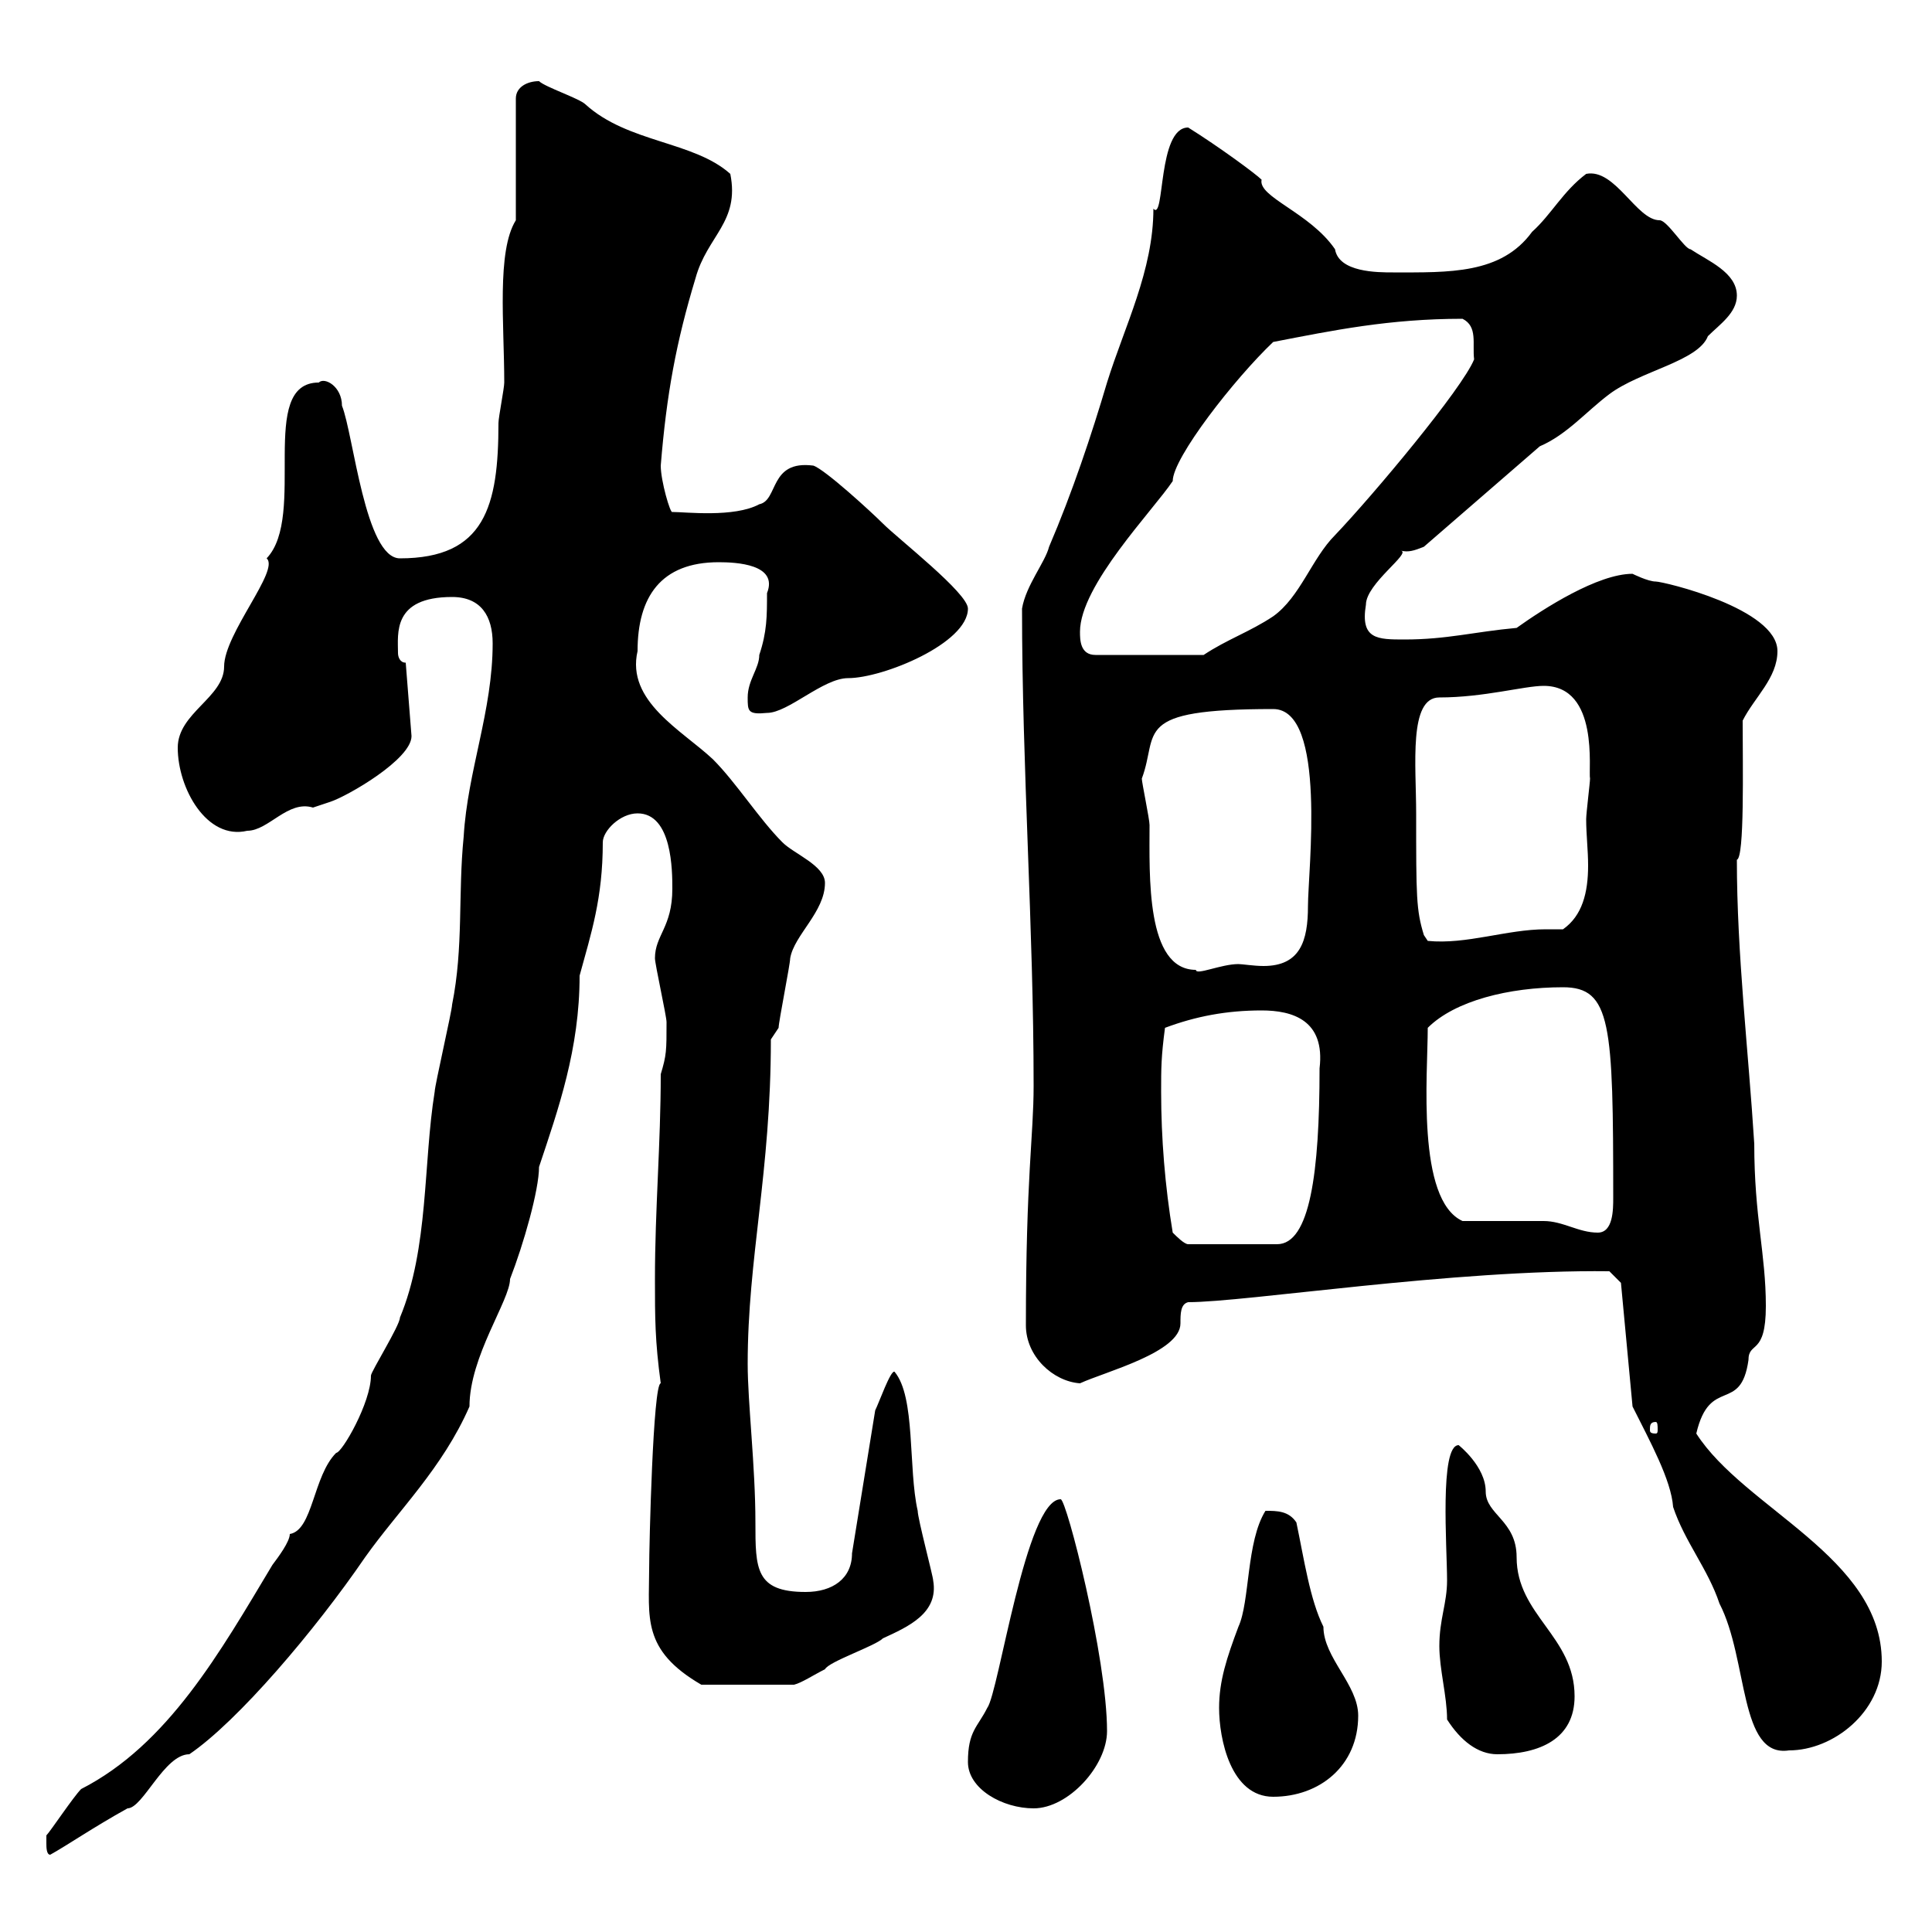 <svg xmlns="http://www.w3.org/2000/svg" xmlns:xlink="http://www.w3.org/1999/xlink" width="300" height="300"><path d="M7.20 286.20C7.20 286.80 7.20 288 7.80 288C10.50 286.50 14.40 283.80 19.80 280.80C22.20 280.80 25.50 272.40 29.40 272.40C36.90 267.30 48.90 253.20 56.70 241.80C61.80 234.60 68.70 228 72.90 218.40C72.90 210.60 79.20 201.90 79.20 198.60C81.30 193.20 83.70 184.80 83.70 181.20C86.70 172.20 90 162.90 90 151.50C91.80 144.90 93.60 139.50 93.60 130.80C93.60 129 96.30 126.30 99 126.30C104.40 126.30 104.40 135.30 104.40 138C104.40 144 101.70 145.20 101.70 148.80C101.70 149.70 103.50 157.80 103.50 158.70C103.50 163.20 103.50 163.80 102.60 166.80C102.60 177.60 101.70 187.80 101.70 198.60C101.70 204.60 101.70 208.20 102.60 214.80C101.40 214.80 100.80 240 100.80 243.60C100.80 251.10 99.60 256.20 108.90 261.60L123.30 261.60C124.50 261.30 126.30 260.10 128.10 259.20C128.70 258 135.90 255.60 137.10 254.40C141 252.60 145.80 250.50 144.90 245.40C144.90 244.80 142.50 235.80 142.50 234.60C141 228 142.20 216.90 138.90 213C138.30 212.70 136.50 217.80 135.90 219L132.30 241.20C132.30 245.10 129.30 247.20 125.10 247.20C117.30 247.20 117.30 243.60 117.30 236.40C117.30 227.70 116.10 217.80 116.10 211.80C116.10 195.30 119.70 182.10 119.70 161.40C119.70 161.40 120.90 159.60 120.90 159.60C120.90 158.70 122.70 149.70 122.70 148.80C123.30 145.20 128.10 141.60 128.10 137.10C128.10 134.40 123.30 132.60 121.50 130.80C117.90 127.20 114.30 121.50 110.70 117.90C105.90 113.40 97.20 108.90 99 101.10C99 92.70 102.60 87.30 111.60 87.30C114.30 87.30 120.90 87.60 119.10 92.10C119.10 95.70 119.10 98.10 117.90 101.70C117.90 103.80 116.10 105.60 116.10 108.30C116.10 110.40 116.10 111 119.10 110.70C122.40 110.70 127.80 105.30 131.70 105.30C137.10 105.30 150.30 99.90 150.30 94.50C150.30 92.10 139.50 83.70 137.10 81.30C135.30 79.50 128.10 72.90 126.30 72.30C119.40 71.40 120.90 77.70 117.90 78.30C114 80.40 106.50 79.50 104.40 79.50C104.10 79.80 102.60 74.70 102.60 72.30C103.50 61.20 105 53.10 108 43.20C109.80 36.60 114.90 34.50 113.40 27C107.70 21.90 97.50 22.20 90.90 16.20C90 15.30 84.60 13.50 83.70 12.60C81.90 12.60 80.10 13.50 80.10 15.30L80.10 34.20C77.10 39 78.30 50.40 78.30 59.40C78.30 60.30 77.40 64.80 77.40 65.70C77.40 78.60 75.30 86.70 62.10 86.70C56.70 86.70 54.90 67.50 53.10 63C53.10 60 50.40 58.50 49.50 59.40C39.90 59.40 47.70 80.10 41.40 86.70C43.50 88.50 34.80 98.40 34.80 103.50C34.80 108.30 27.60 110.70 27.60 116.10C27.60 122.40 32.10 130.50 38.40 129C41.70 129 44.70 124.20 48.60 125.40C48.60 125.40 51.30 124.50 51.30 124.50C54 123.60 63.90 117.90 63.90 114.30L63 102.90C62.10 102.90 61.80 102 61.80 101.40C61.80 98.40 60.90 92.70 70.20 92.70C74.70 92.70 76.50 95.70 76.50 99.90C76.50 110.40 72.60 119.70 72 129.90C71.10 138.90 72 147 70.20 156C70.20 156.90 67.50 168.60 67.50 169.50C65.70 180.60 66.60 193.80 62.10 204.60C62.10 205.80 57.60 213 57.60 213.60C57.60 217.80 53.10 225.60 52.20 225.60C48.60 229.20 48.60 237.60 45 238.20C45 239.40 43.20 241.80 42.30 243C34.20 256.50 26.10 270.90 12.60 277.80C11.40 279 7.80 284.40 7.20 285C7.20 285 7.20 286.20 7.20 286.20ZM150.30 273.60C150.30 277.80 155.70 280.80 160.50 280.80C165.90 280.80 171.90 274.20 171.90 268.80C171.90 257.40 165.60 232.80 164.70 232.80C159.30 232.80 155.10 262.80 153.30 265.20C151.80 268.20 150.30 268.80 150.30 273.60ZM189.30 265.20C189.30 270 191.10 279 197.70 279C204.90 279 210.90 274.20 210.90 266.40C210.90 261.60 205.50 257.40 205.50 252.60C203.40 248.40 202.50 242.10 201.30 236.40C200.10 234.60 198.30 234.60 196.50 234.60C193.50 239.40 194.10 248.70 192.30 252.60C190.50 257.40 189.30 261 189.30 265.20ZM224.70 267C226.80 270.30 229.50 272.40 232.50 272.40C239.10 272.40 244.50 270 244.50 263.40C244.50 254.10 235.50 250.80 235.50 241.80C235.50 236.10 230.70 235.20 230.70 231.60C230.70 227.70 226.50 224.40 226.50 224.40C223.50 224.40 224.70 240.30 224.70 245.40C224.70 249 223.50 251.40 223.50 255.60C223.50 259.20 224.70 263.40 224.70 267ZM251.70 199.20L253.50 218.40C256.20 223.80 259.50 229.80 259.80 234C261.60 239.40 265.20 243.60 267 249C271.50 257.70 270 273 277.80 271.80C284.70 271.80 292.20 265.80 292.20 258C292.20 241.80 270.90 234.30 263.40 222.60C265.50 213.60 270.30 219.60 271.50 211.20C271.50 208.20 274.20 210.60 274.20 202.80C274.20 194.70 272.40 189 272.40 177.60C271.50 163.20 269.70 148.20 269.70 133.50C270.90 133.20 270.60 119.10 270.60 111.90C272.40 108.30 276 105.30 276 101.10C276 94.50 258.30 90.30 257.10 90.30C255.90 90.30 253.50 89.10 253.50 89.10C248.10 89.10 239.70 94.50 235.50 97.50C228.90 98.10 224.70 99.30 218.10 99.30C213.90 99.30 211.20 99.30 212.10 93.90C212.10 90.60 219.30 85.80 217.50 85.50C218.70 85.80 219.60 85.50 221.10 84.90L239.10 69.30C243.30 67.50 246.30 63.90 249.90 61.20C254.70 57.60 263.70 56.10 265.20 52.20C267 50.40 269.70 48.60 269.70 45.90C269.70 42.30 265.20 40.50 262.50 38.70C261.60 38.70 258.90 34.20 257.70 34.20C254.10 34.20 250.80 26.10 246.30 27C242.70 29.70 240.90 33.30 237.90 36C233.10 42.60 225 42.30 216.30 42.30C213.90 42.30 207.90 42.30 207.30 38.70C203.40 33 195.30 30.60 195.90 27.90C195 27 189.30 22.80 184.50 19.80C179.70 19.80 180.90 34.50 179.10 32.40C179.10 42 174.60 50.70 171.90 59.40C169.50 67.50 166.50 76.50 162.90 84.90C162.30 87.30 159.30 90.90 158.70 94.50C158.70 119.40 160.50 144 160.50 168.60C160.50 176.40 159.30 182.70 159.30 205.80C159.30 210.60 163.50 214.50 167.70 214.80C171.60 213 183.30 210 183.30 205.50C183.30 204 183.30 202.50 184.50 202.20C193.50 202.20 225.60 197.10 249.90 197.40ZM257.10 220.80C257.40 220.80 257.40 221.40 257.40 222C257.40 222.30 257.40 222.60 257.10 222.60C256.20 222.60 256.20 222.30 256.20 222C256.20 221.40 256.20 220.80 257.10 220.80ZM182.10 191.40C180.90 184.20 180.30 176.70 180.30 169.50C180.30 165.90 180.30 164.10 180.90 159.60C185.70 157.80 190.50 156.90 195.90 156.90C200.70 156.90 205.80 158.40 204.90 165.90C204.90 182.10 203.40 193.20 198.30 193.20L184.50 193.20C183.90 193.20 182.70 192 182.10 191.40ZM227.10 189.60C219.90 186.30 221.70 166.80 221.70 159.60C225.90 155.40 234.30 153.30 242.70 153.30C250.20 153.30 250.50 159 250.50 186C250.50 187.80 250.50 191.40 248.10 191.40C245.10 191.40 242.70 189.60 239.70 189.60C237.90 189.60 228.90 189.60 227.10 189.60ZM177.30 120.90C180 113.70 175.50 110.10 197.70 110.10C206.10 110.10 203.10 135.30 203.10 140.70C203.10 146.10 201.90 150 196.20 150C194.70 150 192.90 149.70 192.30 149.70C189.60 149.70 185.70 151.50 185.70 150.60C177.90 150.60 178.50 135.90 178.50 128.10C178.50 127.20 177.30 121.50 177.30 120.90ZM219.90 126.30C219.90 118.80 218.70 108.30 223.50 108.30C230.40 108.30 236.70 106.50 239.70 106.50C248.40 106.50 246.60 119.70 246.90 120.90C246.90 121.50 246.30 126.30 246.30 127.20C246.30 129.60 246.60 132 246.60 134.40C246.60 138.60 245.70 142.20 242.70 144.30C241.80 144.30 241.20 144.30 240 144.30C234 144.30 227.70 146.70 221.70 146.10L221.10 145.20C219.90 141.30 219.90 139.20 219.90 126.30ZM167.70 98.10C167.70 90.90 179.10 79.20 182.10 74.70C182.10 71.10 191.70 58.80 197.70 53.10C207 51.30 215.70 49.50 227.10 49.50C229.50 50.70 228.60 53.40 228.90 55.80C227.10 60.30 213.30 76.80 207.30 83.10C203.70 86.70 201.90 92.70 197.70 95.70C194.10 98.10 190.50 99.30 186.90 101.70L170.10 101.70C167.70 101.70 167.70 99.30 167.70 98.10Z"/></svg>